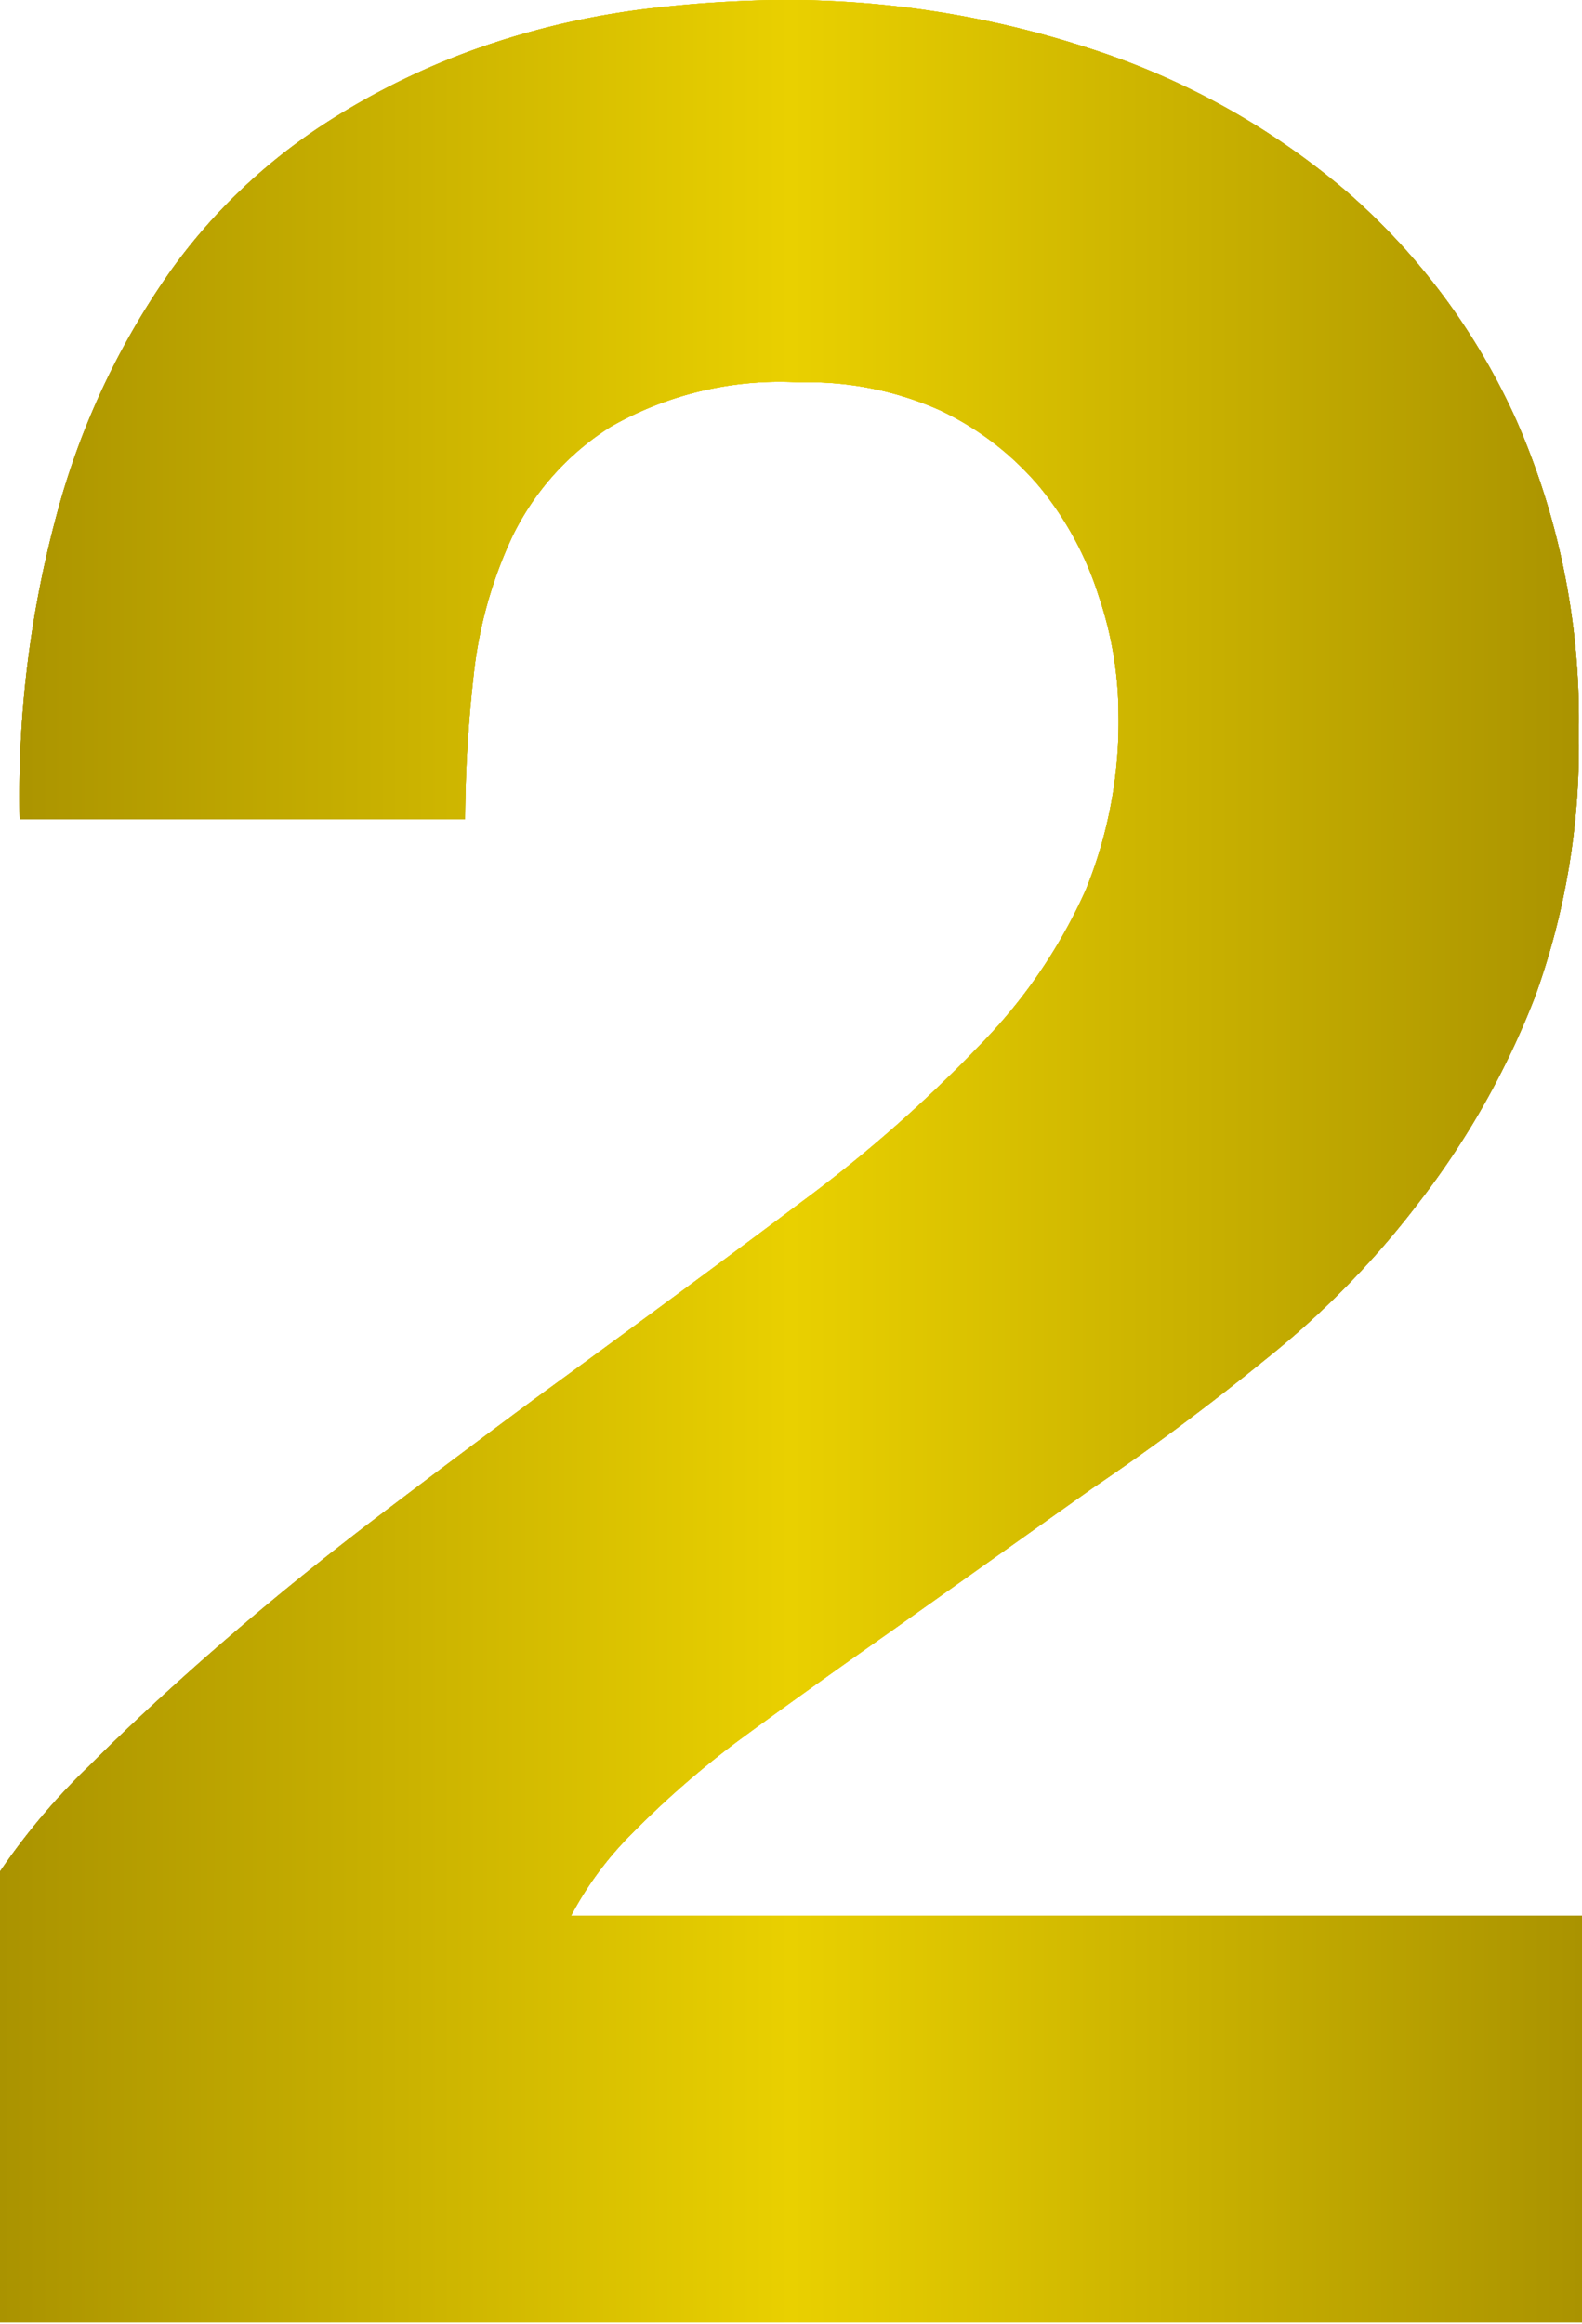 <svg xmlns="http://www.w3.org/2000/svg" xmlns:xlink="http://www.w3.org/1999/xlink" viewBox="0 0 28.98 42.54"><defs><style>.cls-1{fill:url(#名称未設定グラデーション_14);}</style><linearGradient id="名称未設定グラデーション_14" y1="21.27" x2="28.98" y2="21.27" gradientUnits="userSpaceOnUse"><stop offset="0" stop-color="#aa9300"/><stop offset="0.5" stop-color="#e9d000"/><stop offset="1" stop-color="#aa9300"/></linearGradient></defs><title>2</title><g id="レイヤー_2" data-name="レイヤー 2"><g id="レイヤー_1-2" data-name="レイヤー 1"><path class="cls-1" d="M0,34.26a12.17,12.17,0,0,1,1.62-1.92q1.08-1.08,2.43-2.25T6.9,27.78q1.5-1.14,2.88-2.16,2.88-2.1,4.92-3.63A25.63,25.63,0,0,0,18,19.08a9.71,9.71,0,0,0,1.89-2.79,8.14,8.14,0,0,0,.6-3.21,6.79,6.79,0,0,0-.36-2.16,6,6,0,0,0-1.08-2,5.41,5.41,0,0,0-1.83-1.41A5.91,5.91,0,0,0,14.64,7a6.24,6.24,0,0,0-3.45.81,4.92,4.92,0,0,0-1.8,2,8,8,0,0,0-.72,2.61A24.41,24.41,0,0,0,8.52,15H.36a19.77,19.77,0,0,1,.78-5.94,14,14,0,0,1,2-4.12A10.52,10.52,0,0,1,5.91,2.29,13.35,13.35,0,0,1,9,.8,14.58,14.58,0,0,1,11.94.15,22.28,22.28,0,0,1,14.28,0,17.84,17.84,0,0,1,20,.9,13.74,13.74,0,0,1,24.66,3.5,12.13,12.13,0,0,1,27.78,7.7a13.59,13.59,0,0,1,1.14,5.72,13.41,13.41,0,0,1-.81,4.85A15,15,0,0,1,26,22a16.33,16.33,0,0,1-2.85,2.91Q21.6,26.17,20,27.25l-3.72,2.64q-1.62,1.14-2.79,2a17.28,17.28,0,0,0-1.92,1.68,6.26,6.26,0,0,0-1.11,1.5H29v7.44H0Z"/><path class="cls-1" d="M0,34.26a12.17,12.17,0,0,1,1.62-1.92q1.08-1.08,2.43-2.25T6.9,27.78q1.5-1.14,2.88-2.16,2.88-2.1,4.92-3.63A25.63,25.63,0,0,0,18,19.08a9.71,9.71,0,0,0,1.89-2.79,8.14,8.14,0,0,0,.6-3.21,6.79,6.79,0,0,0-.36-2.16,6,6,0,0,0-1.08-2,5.41,5.41,0,0,0-1.83-1.41A5.91,5.91,0,0,0,14.64,7a6.24,6.24,0,0,0-3.45.81,4.92,4.92,0,0,0-1.8,2,8,8,0,0,0-.72,2.61A24.41,24.41,0,0,0,8.52,15H.36a19.77,19.77,0,0,1,.78-5.94,14,14,0,0,1,2-4.12A10.52,10.52,0,0,1,5.91,2.29,13.35,13.35,0,0,1,9,.8,14.58,14.58,0,0,1,11.94.15,22.28,22.28,0,0,1,14.28,0,17.84,17.84,0,0,1,20,.9,13.74,13.74,0,0,1,24.66,3.5,12.13,12.13,0,0,1,27.78,7.7a13.59,13.59,0,0,1,1.14,5.72,13.41,13.41,0,0,1-.81,4.85A15,15,0,0,1,26,22a16.33,16.33,0,0,1-2.85,2.91Q21.6,26.17,20,27.25l-3.72,2.64q-1.62,1.14-2.79,2a17.28,17.28,0,0,0-1.92,1.68,6.26,6.26,0,0,0-1.11,1.5H29v7.44H0Z"/><path class="cls-1" d="M0,34.26a12.17,12.17,0,0,1,1.62-1.92q1.08-1.08,2.43-2.25T6.9,27.78q1.5-1.14,2.88-2.16,2.88-2.1,4.92-3.63A25.63,25.63,0,0,0,18,19.08a9.71,9.71,0,0,0,1.89-2.79,8.14,8.14,0,0,0,.6-3.21,6.79,6.79,0,0,0-.36-2.16,6,6,0,0,0-1.08-2,5.41,5.41,0,0,0-1.83-1.41A5.91,5.91,0,0,0,14.64,7a6.24,6.24,0,0,0-3.45.81,4.92,4.92,0,0,0-1.8,2,8,8,0,0,0-.72,2.61A24.41,24.41,0,0,0,8.52,15H.36a19.77,19.77,0,0,1,.78-5.94,14,14,0,0,1,2-4.12A10.52,10.52,0,0,1,5.91,2.29,13.35,13.35,0,0,1,9,.8,14.58,14.58,0,0,1,11.94.15,22.28,22.28,0,0,1,14.28,0,17.84,17.84,0,0,1,20,.9,13.74,13.74,0,0,1,24.66,3.5,12.13,12.13,0,0,1,27.78,7.7a13.59,13.59,0,0,1,1.14,5.72,13.41,13.41,0,0,1-.81,4.85A15,15,0,0,1,26,22a16.33,16.33,0,0,1-2.85,2.91Q21.6,26.17,20,27.25l-3.72,2.64q-1.62,1.14-2.79,2a17.28,17.28,0,0,0-1.92,1.68,6.26,6.26,0,0,0-1.11,1.5H29v7.44H0Z"/><path class="cls-1" d="M0,34.26a12.17,12.17,0,0,1,1.62-1.92q1.08-1.08,2.43-2.25T6.9,27.78q1.5-1.14,2.88-2.16,2.88-2.1,4.92-3.63A25.63,25.63,0,0,0,18,19.08a9.71,9.71,0,0,0,1.89-2.79,8.14,8.14,0,0,0,.6-3.21,6.79,6.79,0,0,0-.36-2.16,6,6,0,0,0-1.08-2,5.41,5.41,0,0,0-1.83-1.41A5.91,5.91,0,0,0,14.64,7a6.24,6.24,0,0,0-3.45.81,4.92,4.92,0,0,0-1.8,2,8,8,0,0,0-.72,2.61A24.41,24.41,0,0,0,8.52,15H.36a19.77,19.77,0,0,1,.78-5.94,14,14,0,0,1,2-4.12A10.52,10.52,0,0,1,5.91,2.29,13.35,13.35,0,0,1,9,.8,14.58,14.58,0,0,1,11.94.15,22.28,22.28,0,0,1,14.28,0,17.84,17.84,0,0,1,20,.9,13.74,13.74,0,0,1,24.66,3.5,12.13,12.13,0,0,1,27.78,7.7a13.59,13.59,0,0,1,1.14,5.72,13.41,13.41,0,0,1-.81,4.85A15,15,0,0,1,26,22a16.33,16.33,0,0,1-2.85,2.91Q21.6,26.17,20,27.25l-3.72,2.64q-1.62,1.14-2.79,2a17.28,17.28,0,0,0-1.92,1.68,6.26,6.26,0,0,0-1.11,1.5H29v7.44H0Z"/></g></g></svg>